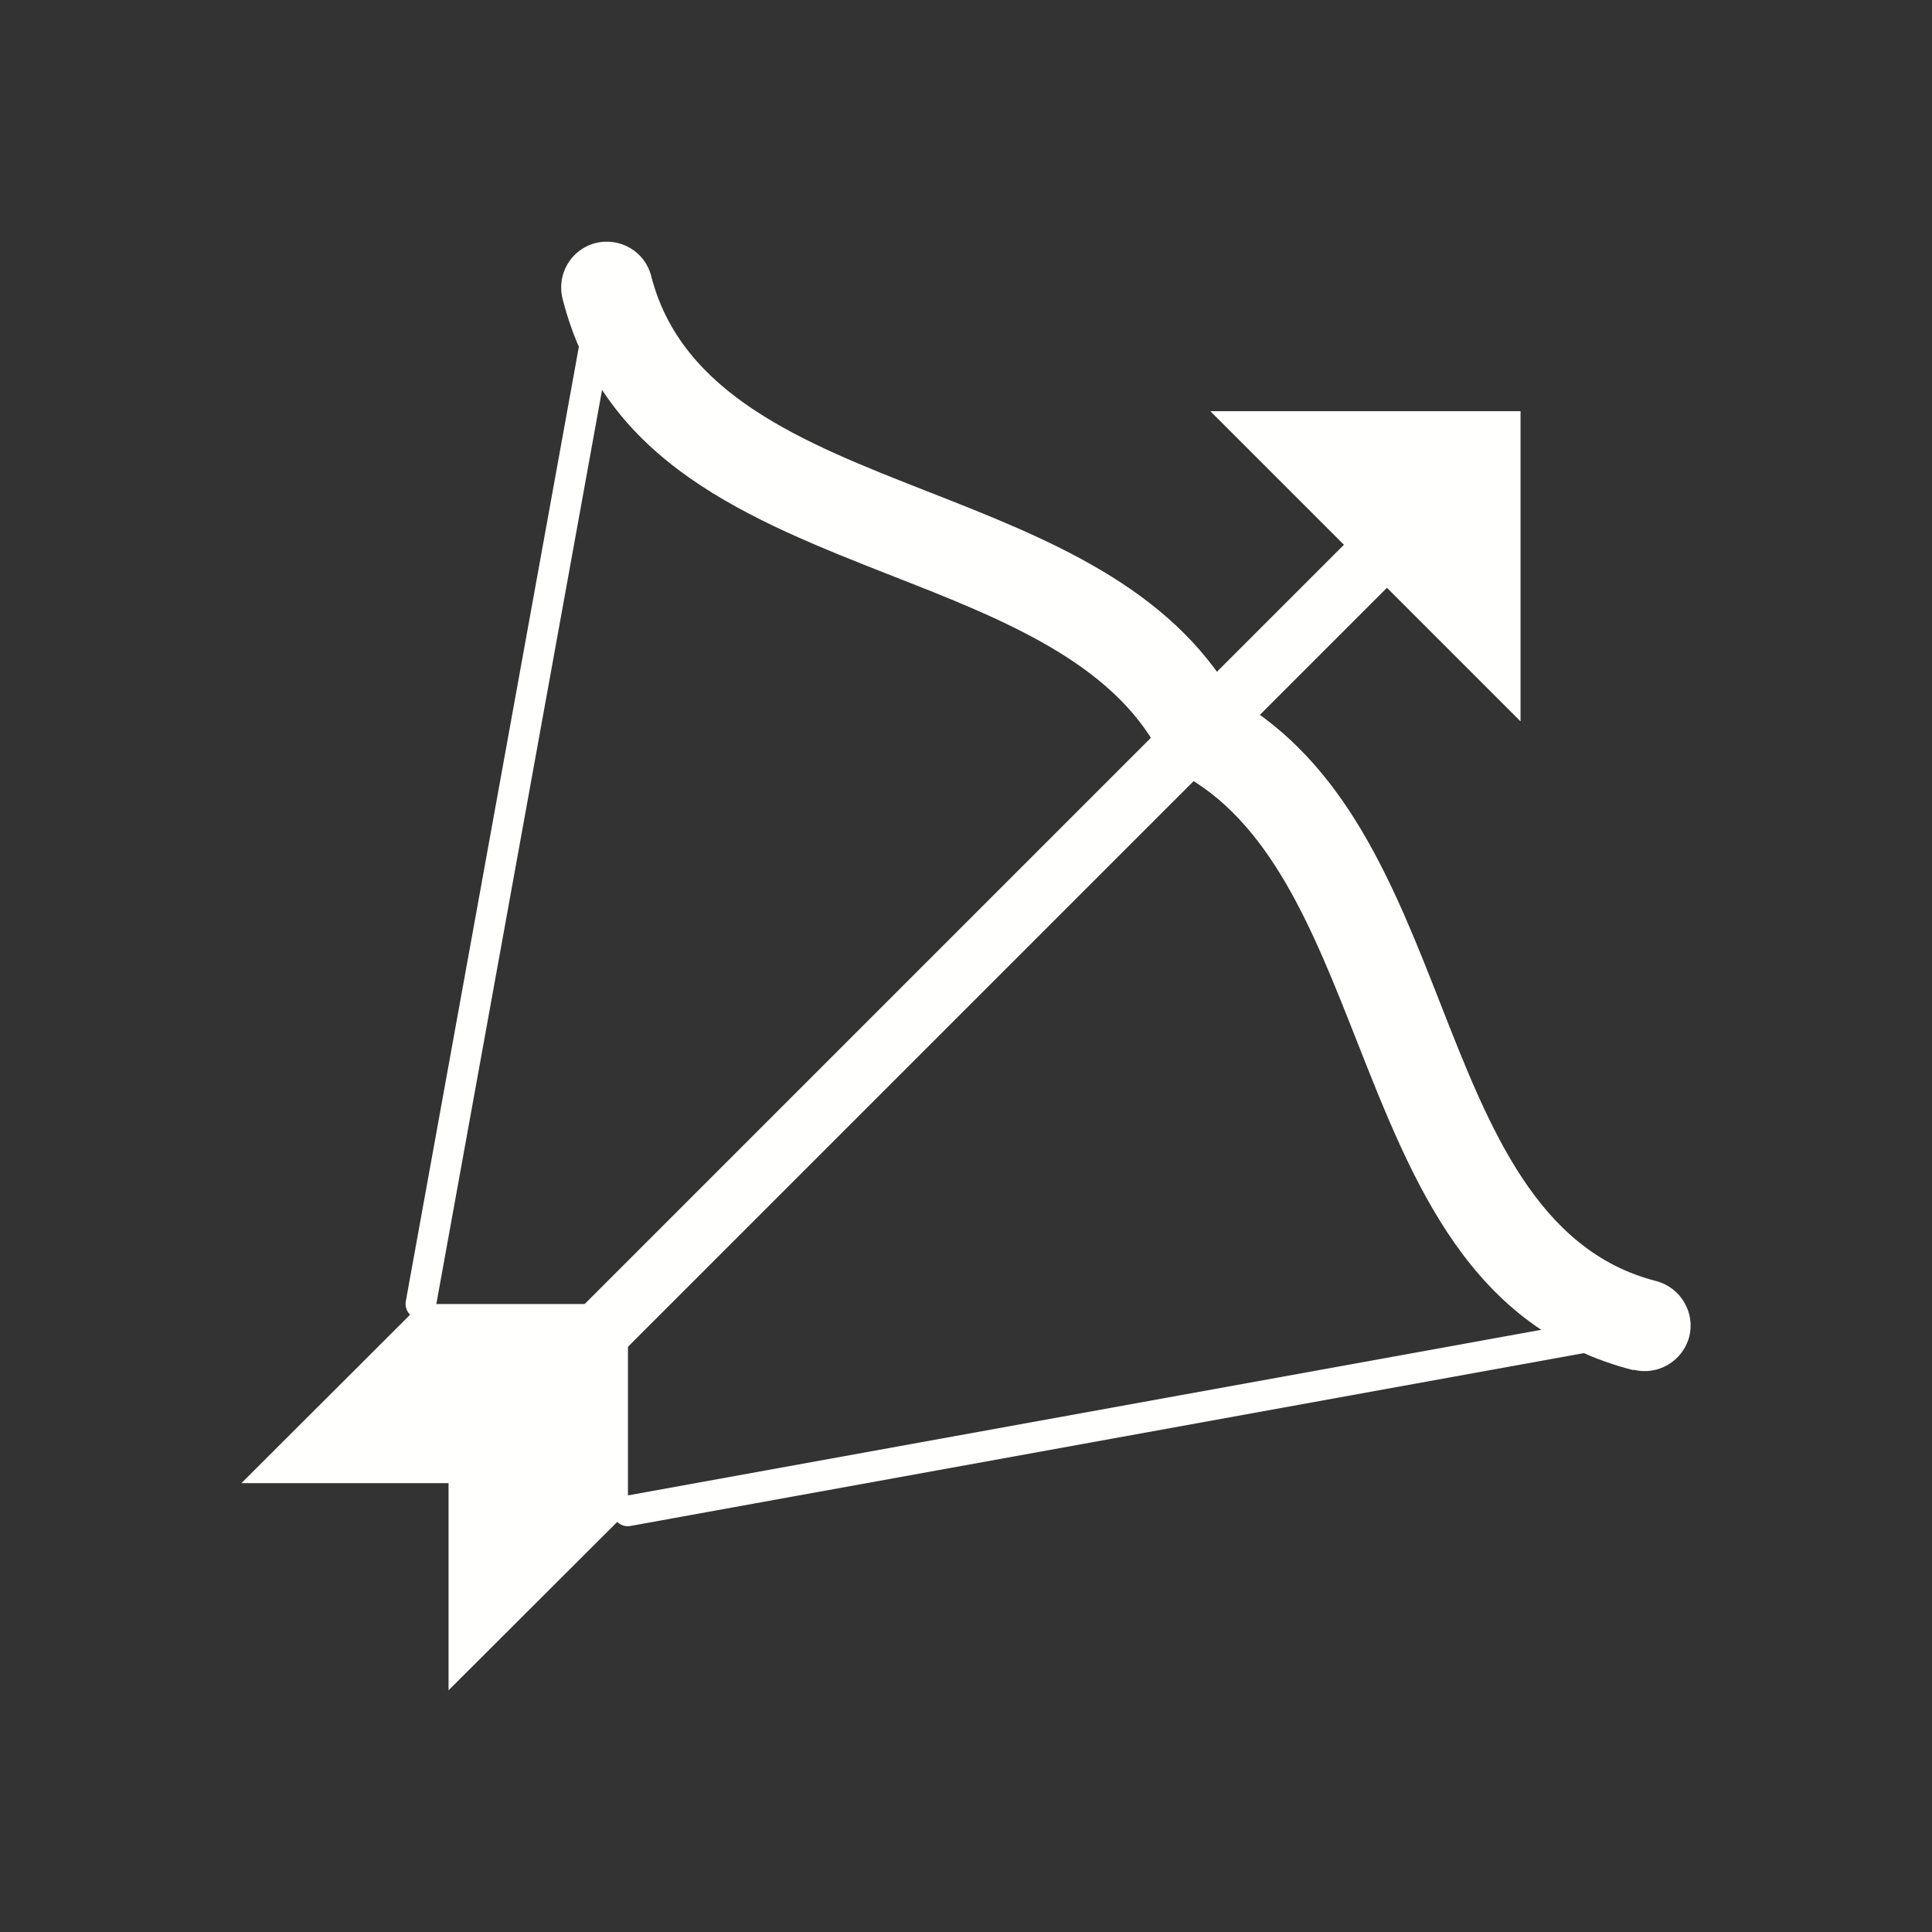 <?xml version="1.0" encoding="UTF-8"?>
<!DOCTYPE svg PUBLIC "-//W3C//DTD SVG 1.1//EN" "http://www.w3.org/Graphics/SVG/1.1/DTD/svg11.dtd">
<!-- Creator: CorelDRAW -->
<svg xmlns="http://www.w3.org/2000/svg" xml:space="preserve" width="6.827in" height="6.827in" style="shape-rendering:geometricPrecision; text-rendering:geometricPrecision; image-rendering:optimizeQuality; fill-rule:evenodd; clip-rule:evenodd"
viewBox="0 0 6.827 6.827"
 xmlns:xlink="http://www.w3.org/1999/xlink">
 <rect x="0" y="0" width="6.827" height="6.827" fill="#333333" stroke="none"/>
 <defs>
  <style type="text/css">
   <![CDATA[
    .fil0 {fill:#424242}
    .fil2 {fill:#FFFFFE}
    .fil1 {fill:#FFFFFE;fill-rule:nonzero}
   ]]>
  </style>
 </defs>
 <g id="Layer_x0020_1">
  <g id="_273954672">
   <path id="_273955176" class="fil1" d="M5.772 4.84c0.086,0.022 0.174,-0.03 0.197,-0.116 0.022,-0.086 -0.03,-0.174 -0.116,-0.197 -0.42,-0.107 -0.59,-0.539 -0.761,-0.975 -0.167,-0.426 -0.336,-0.856 -0.731,-1.085 -0.229,-0.395 -0.659,-0.564 -1.085,-0.731 -0.436,-0.171 -0.868,-0.341 -0.975,-0.761 -0.022,-0.086 -0.11,-0.138 -0.197,-0.116 -0.086,0.022 -0.138,0.11 -0.116,0.197 0.147,0.579 0.656,0.779 1.17,0.981 0.383,0.15 0.768,0.302 0.937,0.618 0.014,0.031 0.039,0.058 0.072,0.076l0 -0c0.321,0.167 0.473,0.556 0.625,0.941 0.202,0.513 0.402,1.023 0.981,1.17z"/>
   <path id="_273955464" class="fil1" d="M5.814 4.742c0.029,-0.005 0.049,-0.033 0.043,-0.063 -0.005,-0.029 -0.033,-0.049 -0.063,-0.043l-3.585 0.65c-0.029,0.005 -0.049,0.033 -0.043,0.063 0.005,0.029 0.033,0.049 0.063,0.043l3.585 -0.65zm-4.38 -0.144c-0.005,0.029 0.014,0.057 0.043,0.063 0.029,0.005 0.057,-0.014 0.063,-0.043l0.65 -3.585c0.005,-0.029 -0.014,-0.057 -0.043,-0.063 -0.029,-0.005 -0.057,0.014 -0.063,0.043l-0.65 3.585z"/>
   <polygon id="_273955440" class="fil2" points="5.373,1.453 5.373,2.549 4.277,1.453 "/>
   <path id="_273954216" class="fil1" d="M4.977 2.001c0.042,-0.042 0.042,-0.11 0,-0.152 -0.042,-0.042 -0.11,-0.042 -0.152,0l-2.758 2.758c-0.042,0.042 -0.042,0.11 0,0.152 0.042,0.042 0.11,0.042 0.152,0l2.758 -2.758z"/>
   <polygon id="_273954192" class="fil2" points="2.219,4.608 2.219,5.34 1.585,5.973 1.585,5.241 0.853,5.241 1.487,4.608 "/>
  </g>
 </g>
</svg>
